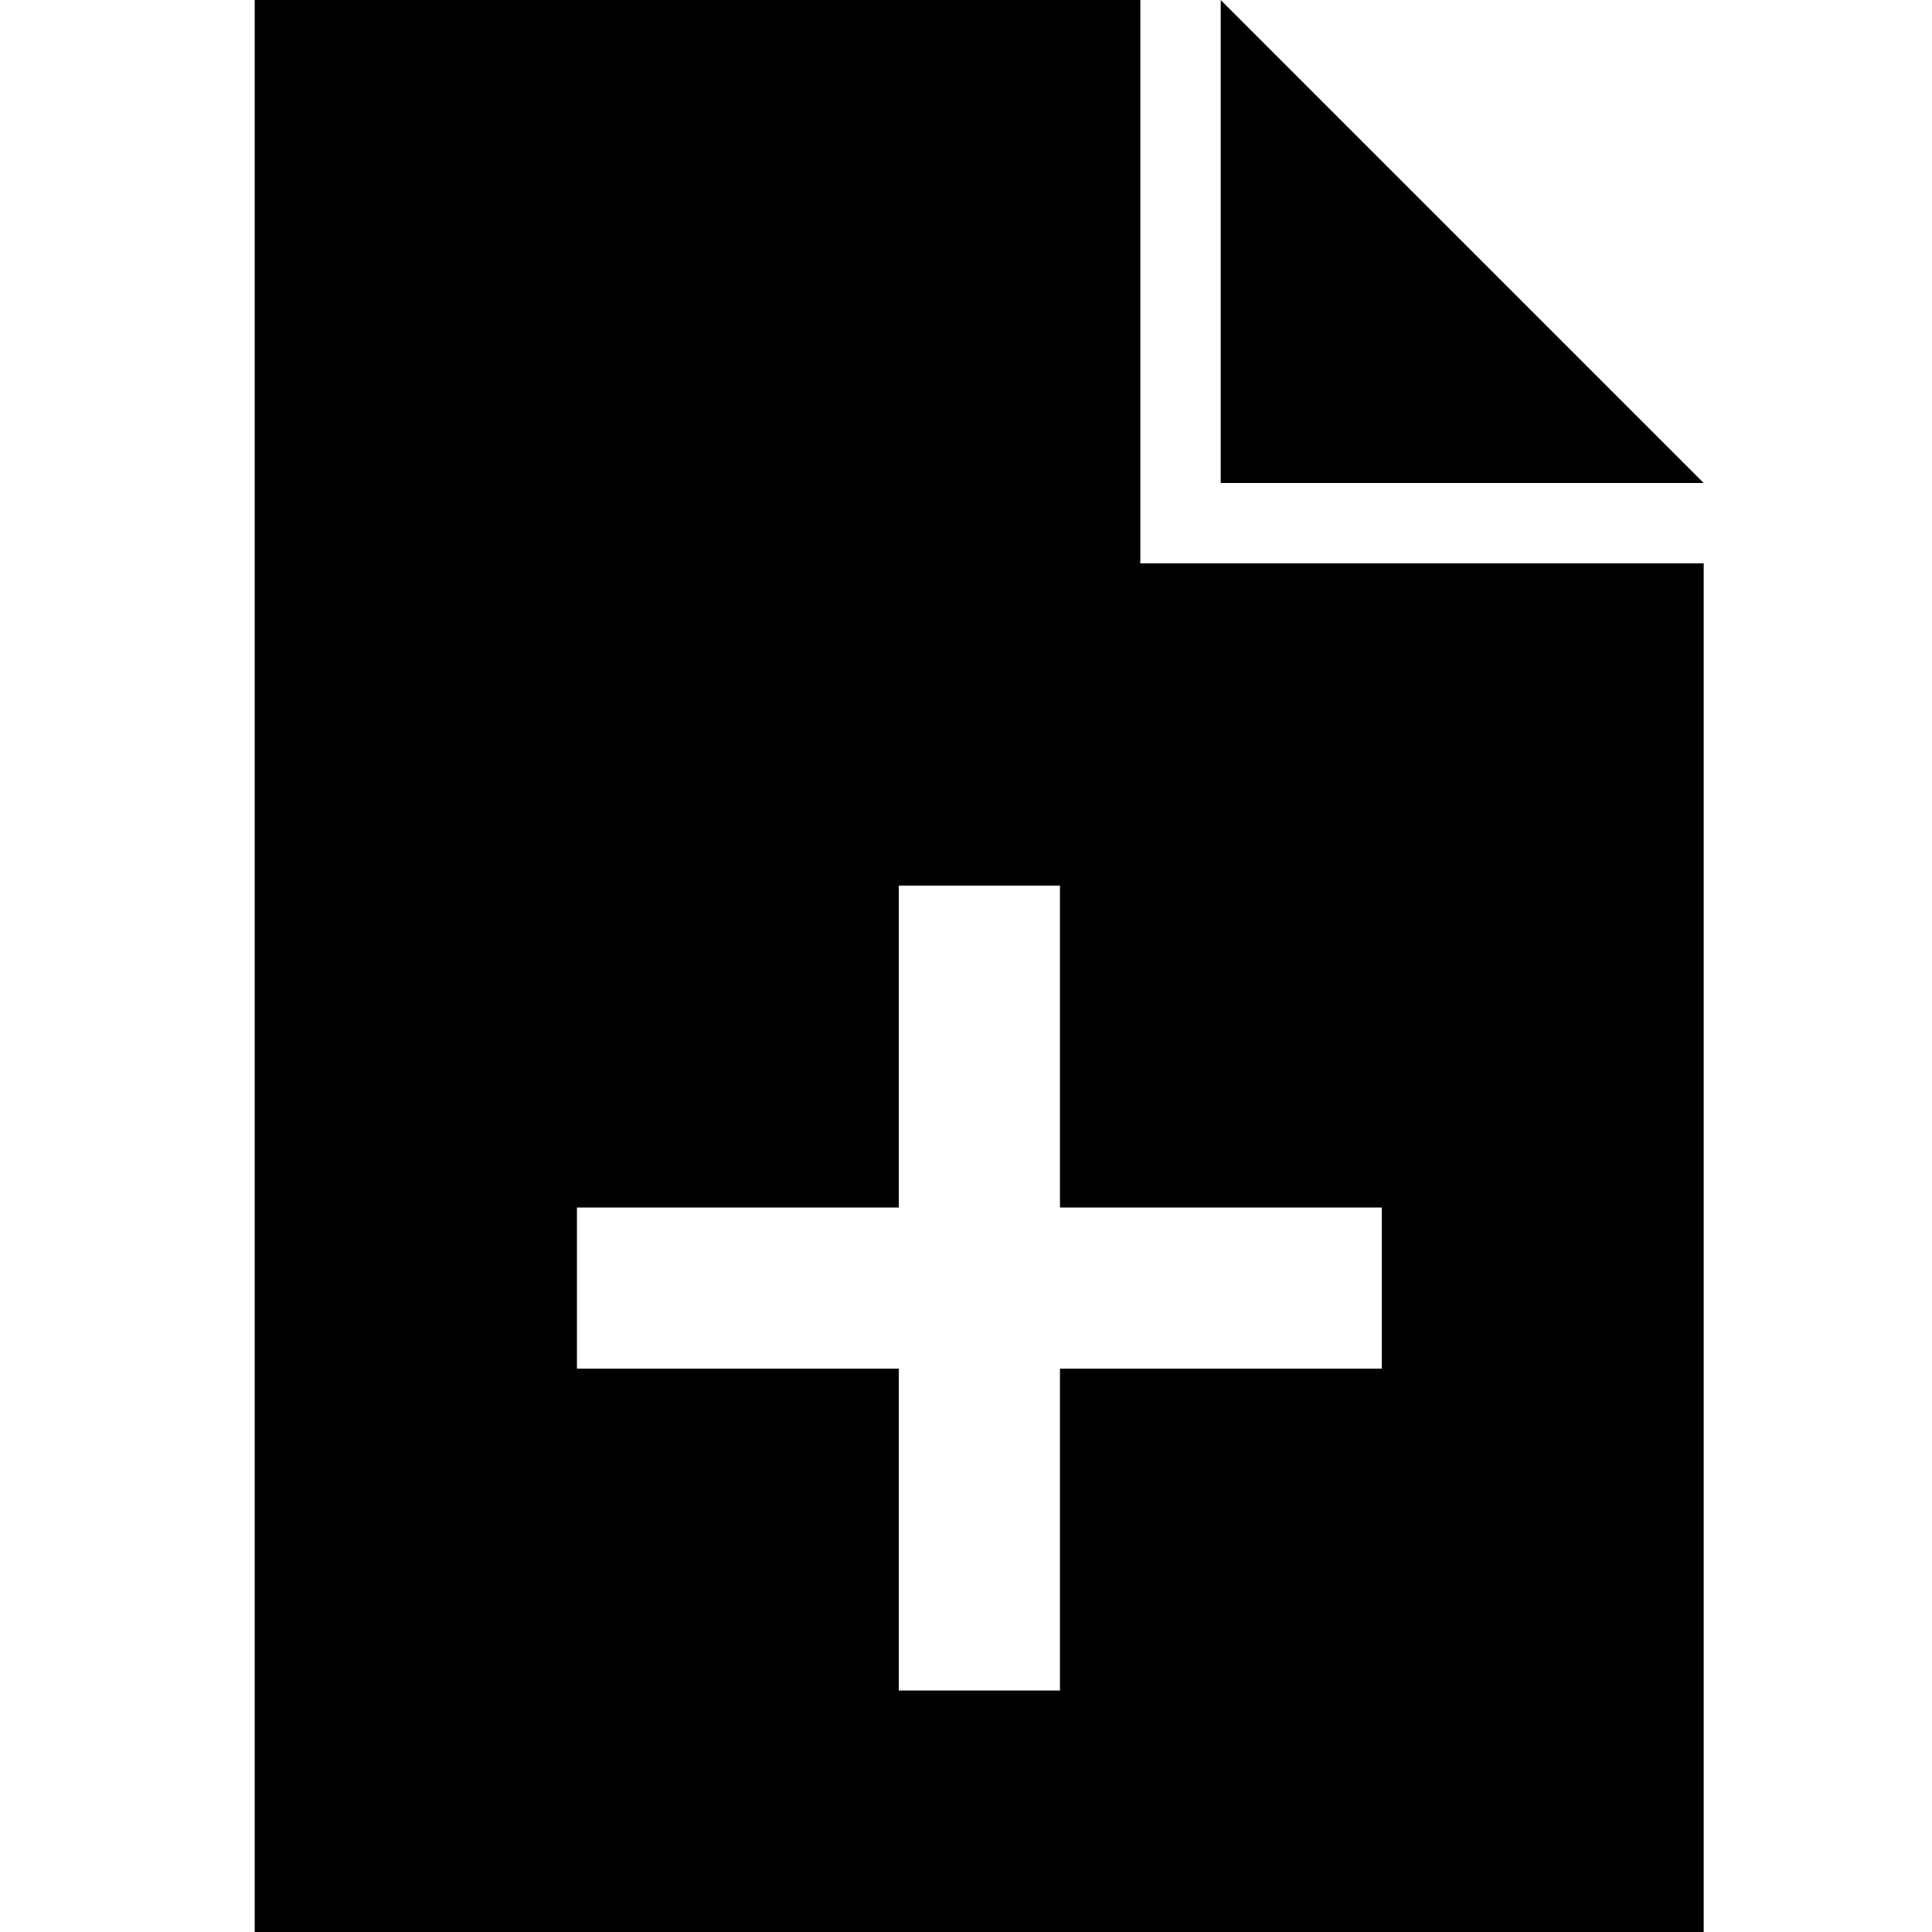 <?xml version="1.0" encoding="utf-8"?>

<!-- Скачано с сайта svg4.ru / Downloaded from svg4.ru -->
<svg fill="#000000" height="800px" width="800px" version="1.1" id="Layer_1" xmlns="http://www.w3.org/2000/svg" xmlns:xlink="http://www.w3.org/1999/xlink" 
	 viewBox="0 0 512 512" enable-background="new 0 0 512 512" xml:space="preserve">
<path d="M302.2,0H67.5v512h384V149.3H302.2V0z M366.2,320v42.7h-85.3V448h-42.7v-85.3h-85.3V320h85.3v-85.3h42.7V320H366.2z
	 M323.5,0v128h128L323.5,0z"/>
</svg>